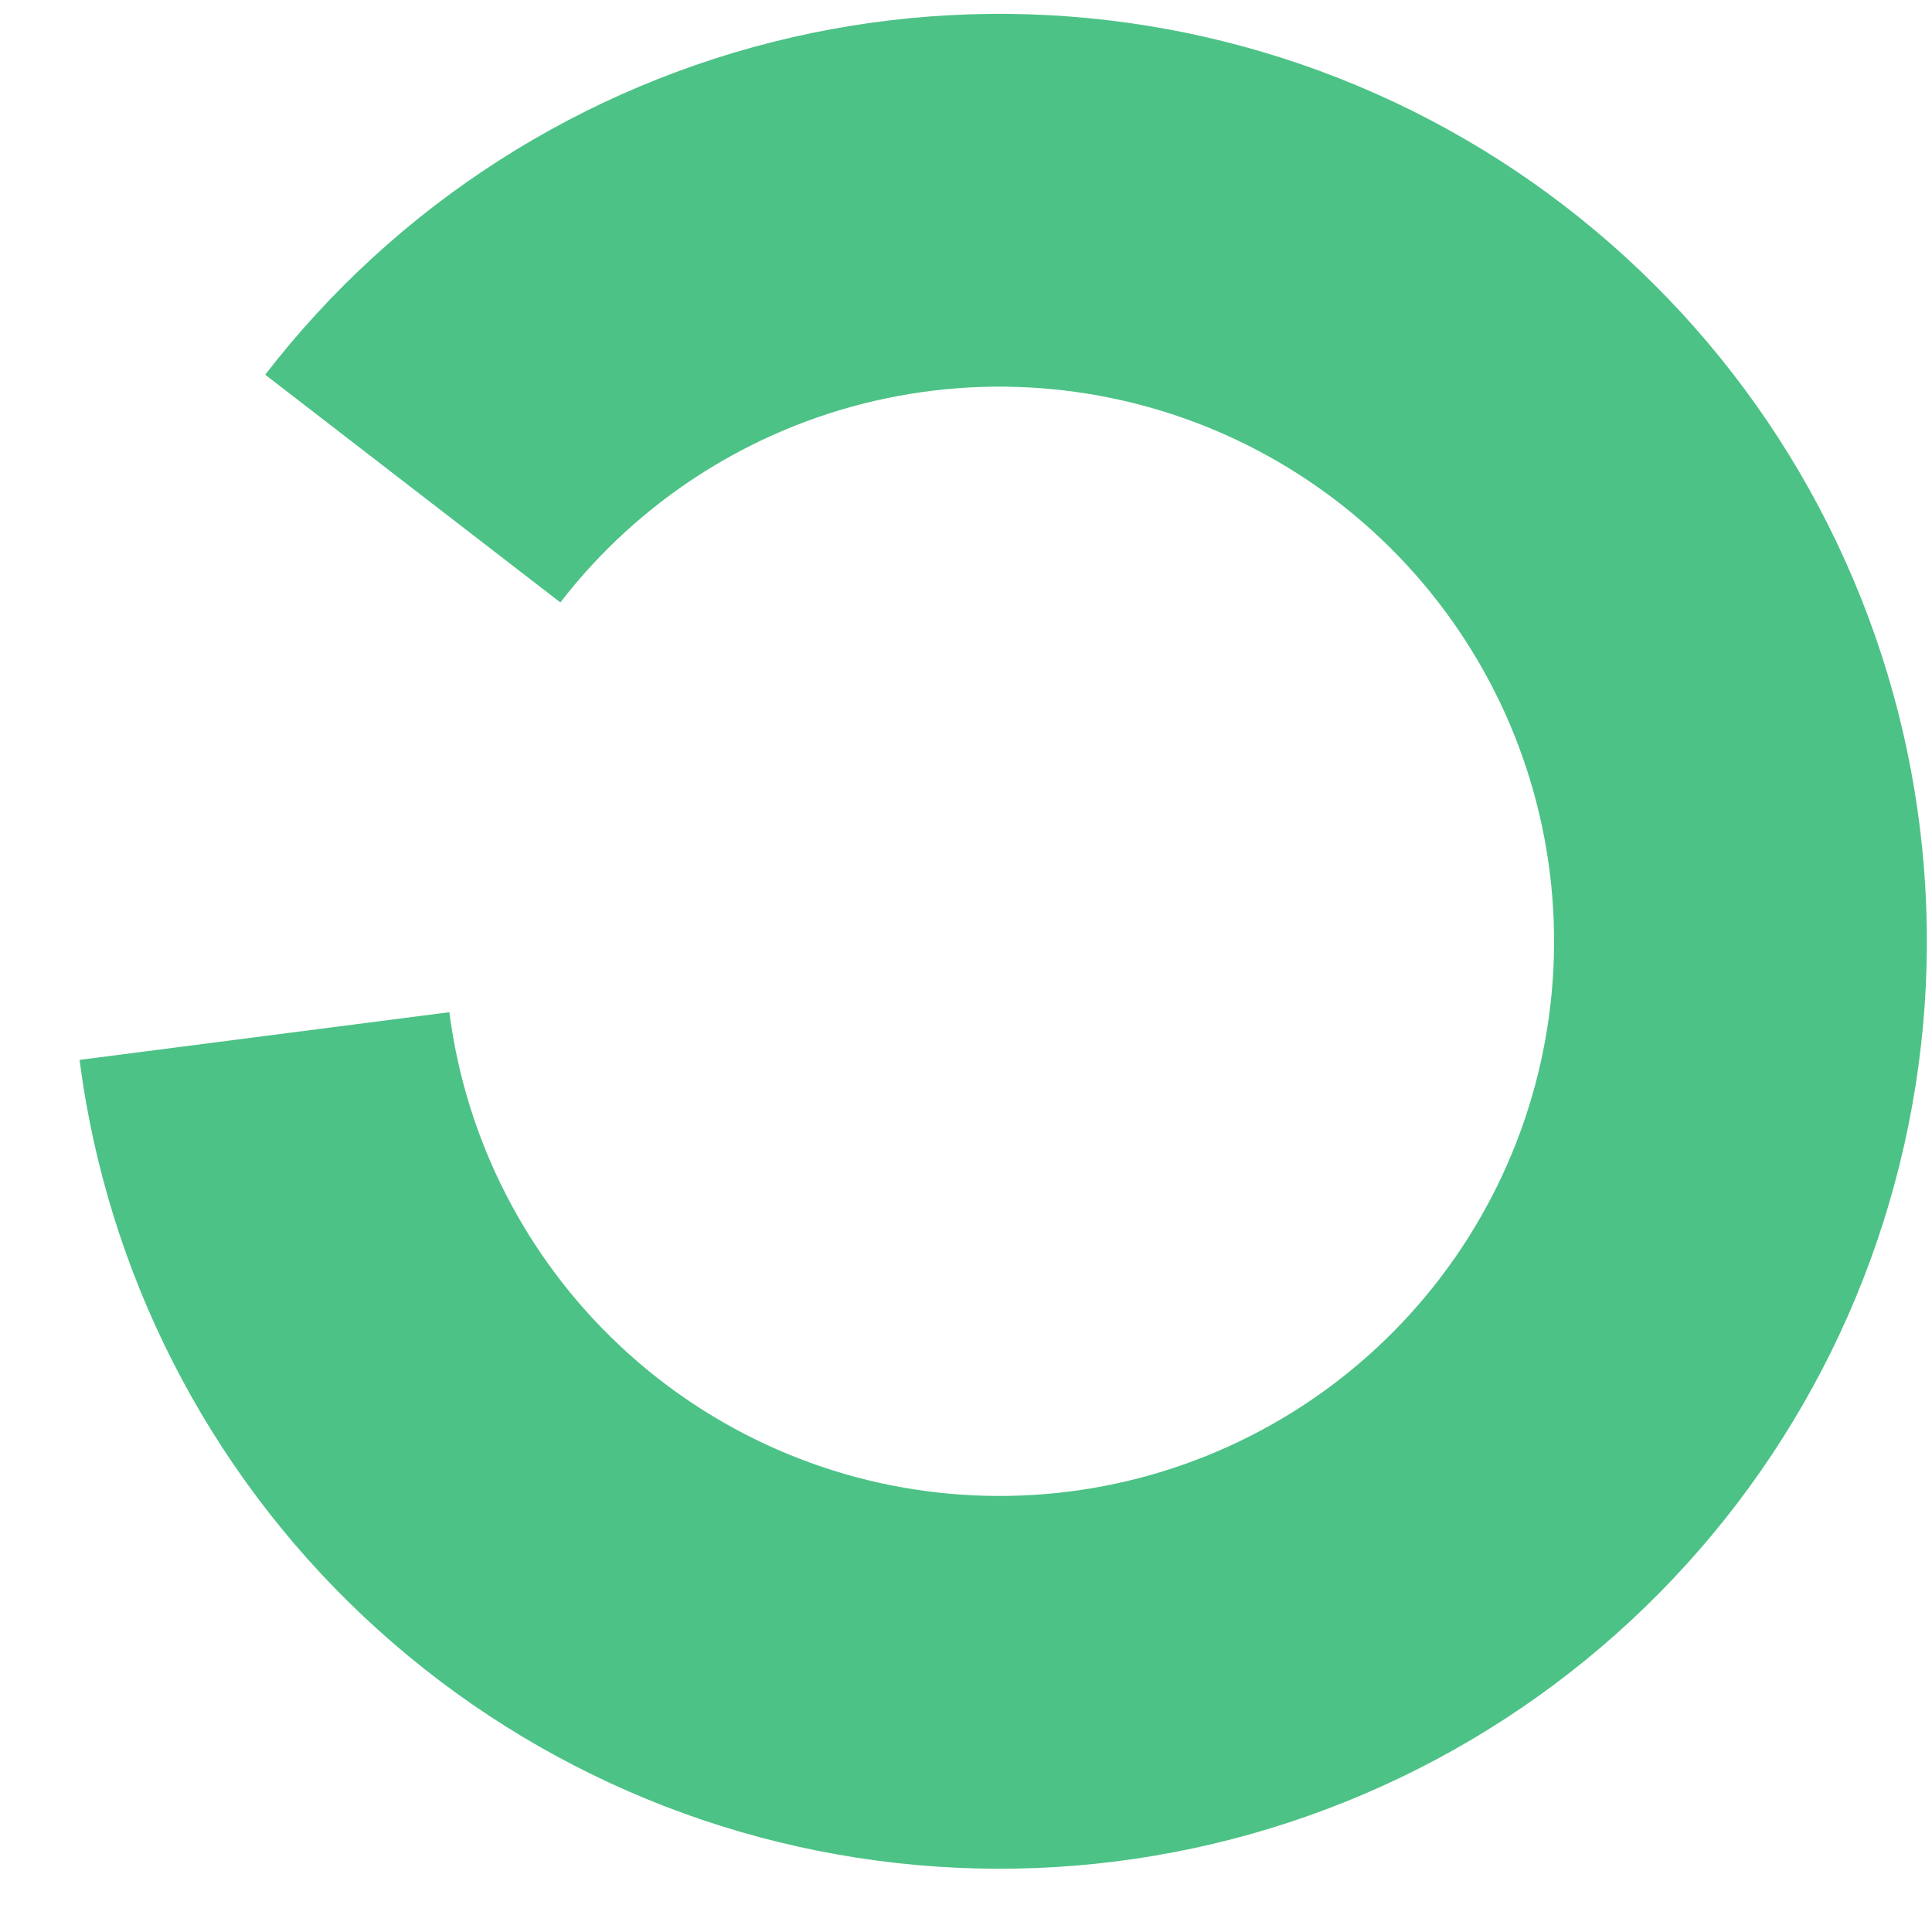 <?xml version="1.0" encoding="UTF-8"?> <svg xmlns="http://www.w3.org/2000/svg" width="22" height="22" viewBox="0 0 22 22" fill="none"> <path d="M0.906 12.069C1.219 14.492 2.361 16.732 4.14 18.407C5.919 20.082 8.223 21.089 10.661 21.255C13.099 21.422 15.519 20.738 17.509 19.32C19.499 17.902 20.936 15.839 21.574 13.48C22.213 11.122 22.015 8.615 21.012 6.387C20.01 4.158 18.266 2.347 16.078 1.26C13.889 0.173 11.392 -0.121 9.011 0.427C6.63 0.976 4.512 2.332 3.02 4.267L6.381 6.86C7.273 5.704 8.539 4.892 9.963 4.564C11.387 4.236 12.881 4.412 14.19 5.062C15.498 5.712 16.541 6.796 17.141 8.128C17.74 9.461 17.859 10.96 17.477 12.37C17.095 13.781 16.235 15.015 15.045 15.863C13.855 16.711 12.408 17.12 10.95 17.02C9.493 16.921 8.114 16.319 7.051 15.317C5.987 14.315 5.303 12.975 5.117 11.526L0.906 12.069Z" fill="#4CC286"></path> </svg> 